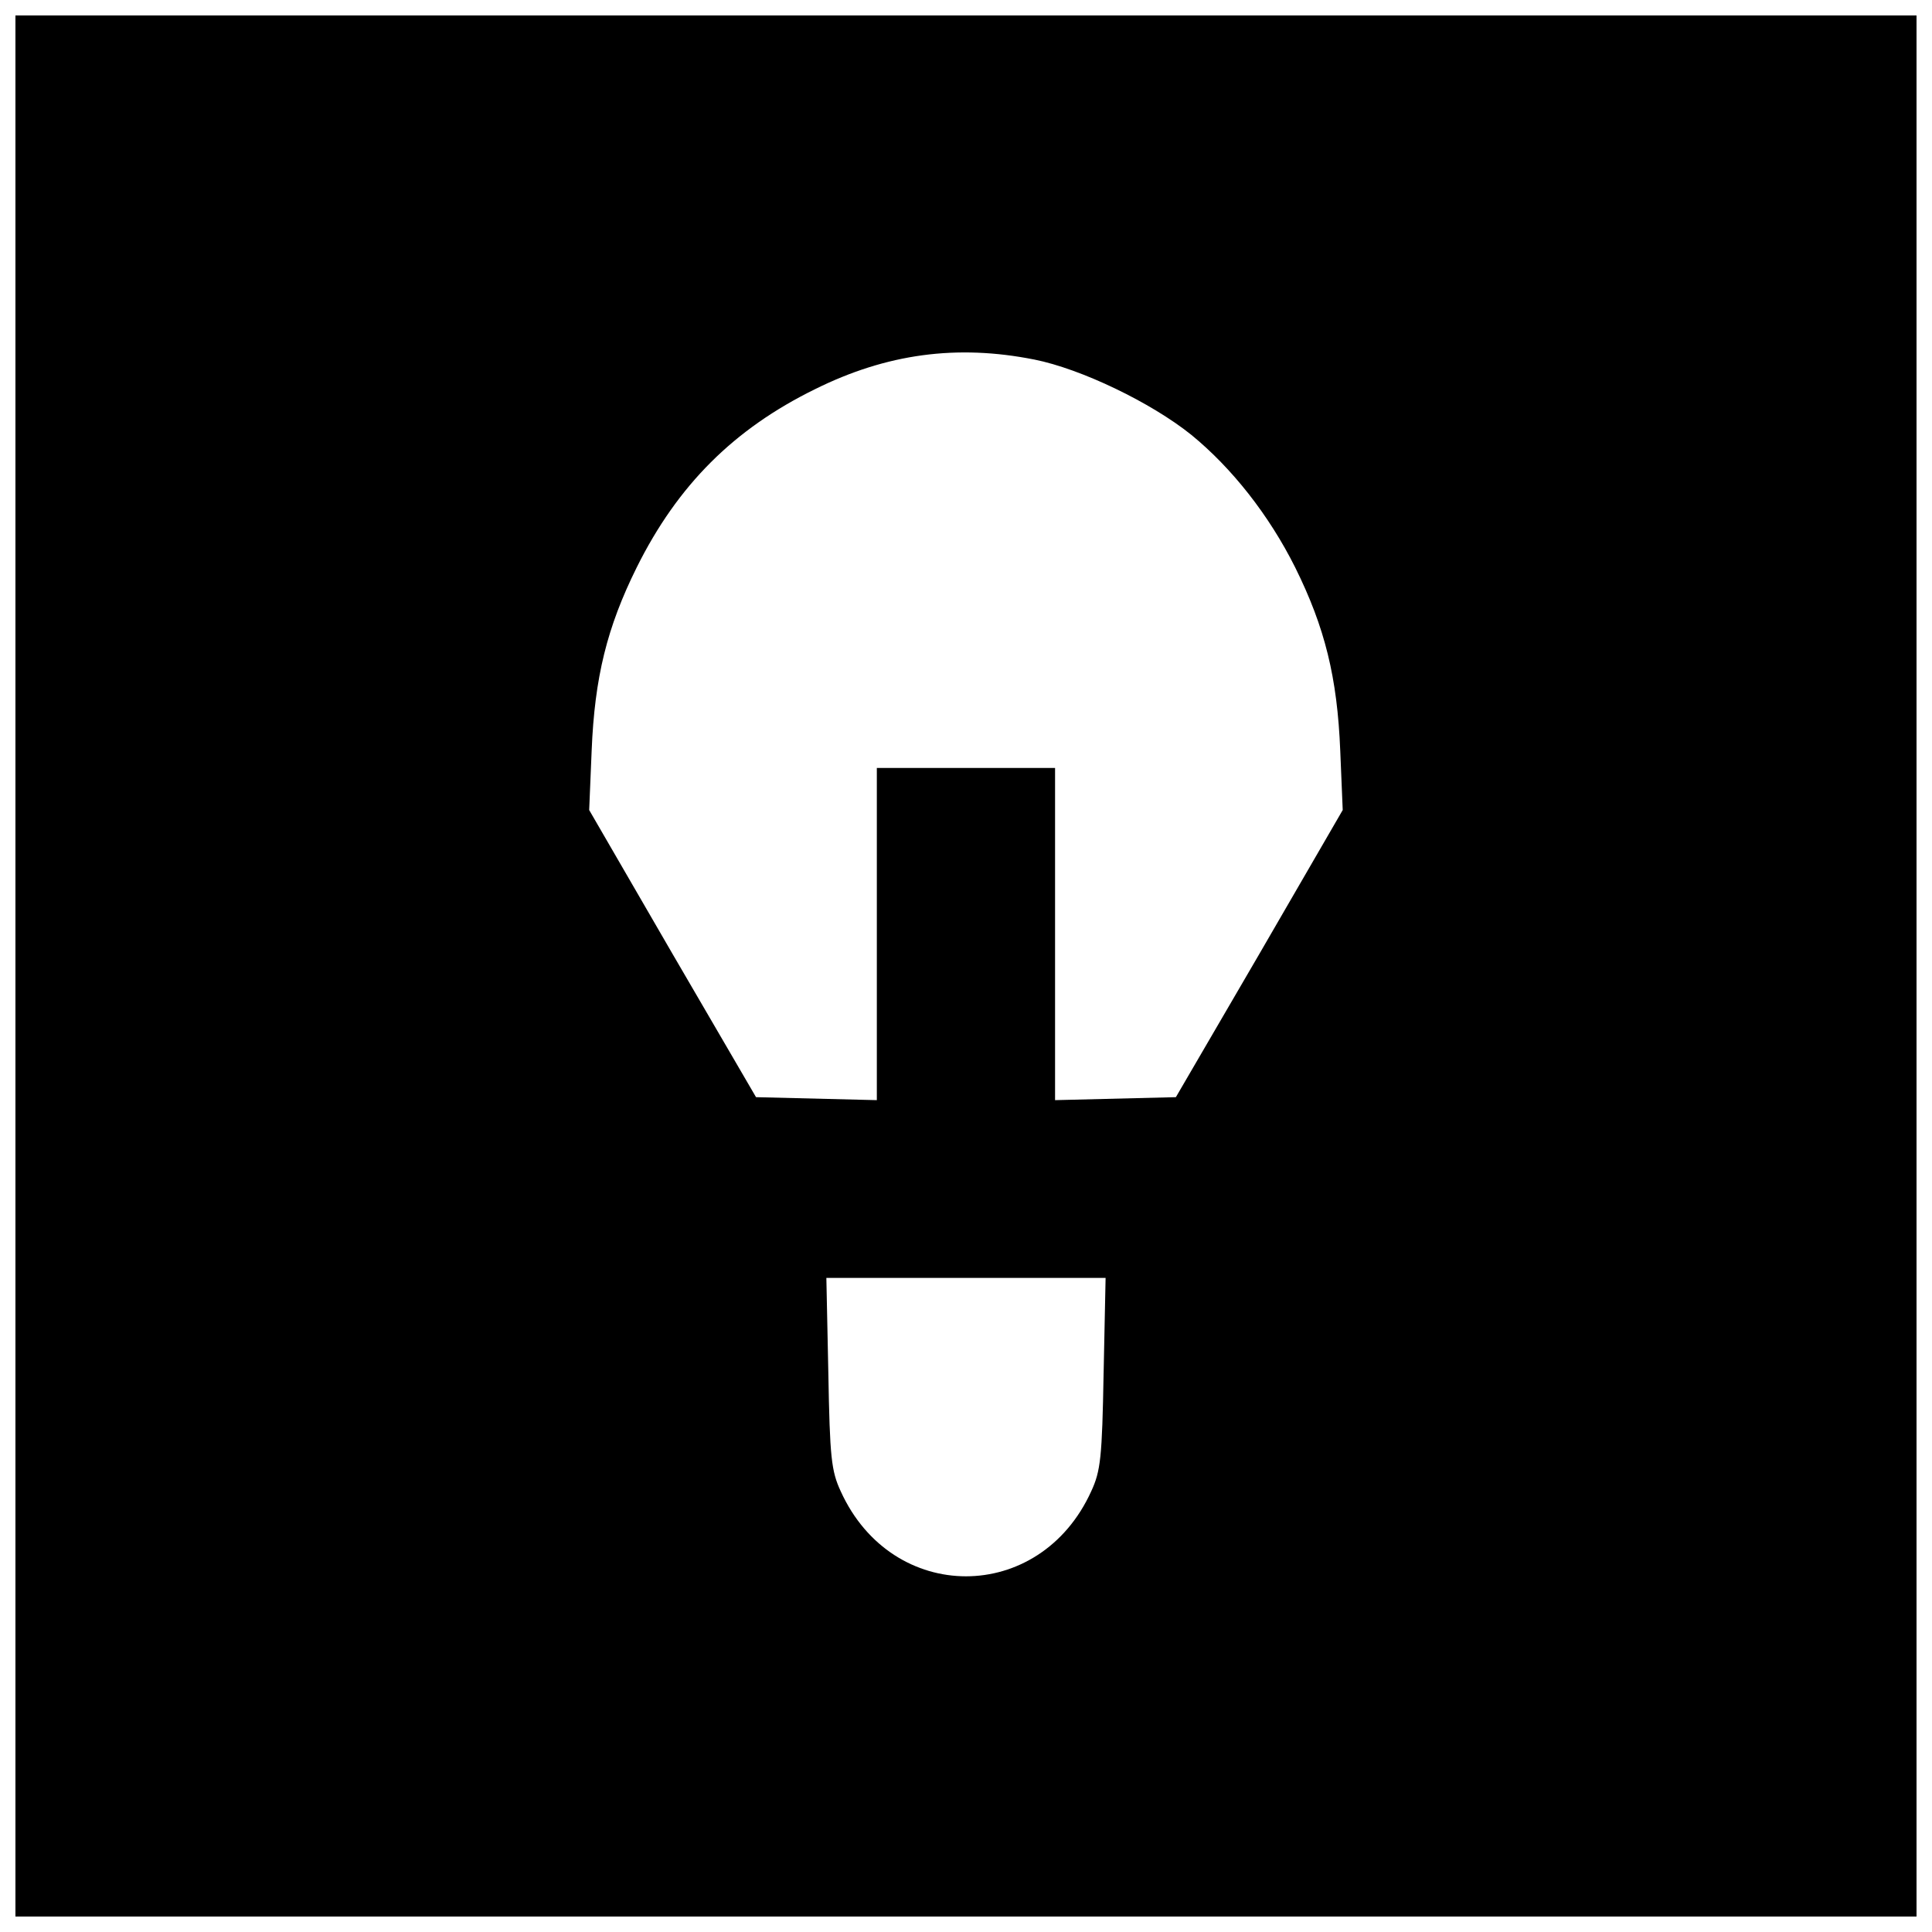 <?xml version="1.0" encoding="UTF-8"?>
<!-- Uploaded to: ICON Repo, www.svgrepo.com, Generator: ICON Repo Mixer Tools -->
<svg width="800px" height="800px" version="1.1" viewBox="144 144 512 512" xmlns="http://www.w3.org/2000/svg">
 <defs>
  <clipPath id="a">
   <path d="m148.09 148.09h503.81v503.81h-503.81z"/>
  </clipPath>
 </defs>
 <g clip-path="url(#a)">
  <path d="m148.09 400v251.91h503.81v-503.81h-503.81zm270.01-160.72c12.465 2.492 30.965 11.414 41.59 19.941 10.758 8.789 20.598 21.254 27.551 35.16 7.871 15.875 11.152 29.125 11.938 48.543l0.656 15.742-22.043 38.047-22.172 38.047-32.016 0.789v-88.035h-47.234v88.035l-32.016-0.789-22.172-38.047-22.043-38.047 0.656-15.742c0.789-19.418 4.066-32.668 11.938-48.543 10.891-21.91 25.848-36.734 47.23-47.23 19.023-9.445 37.656-11.938 58.121-7.871zm18.367 268.57c-0.395 22.434-0.789 25.977-3.281 31.355-13.645 30.043-52.742 30.043-66.387 0-2.492-5.379-2.887-8.922-3.281-31.355l-0.523-25.191h74l-0.523 25.191z"/>
 </g>
</svg>